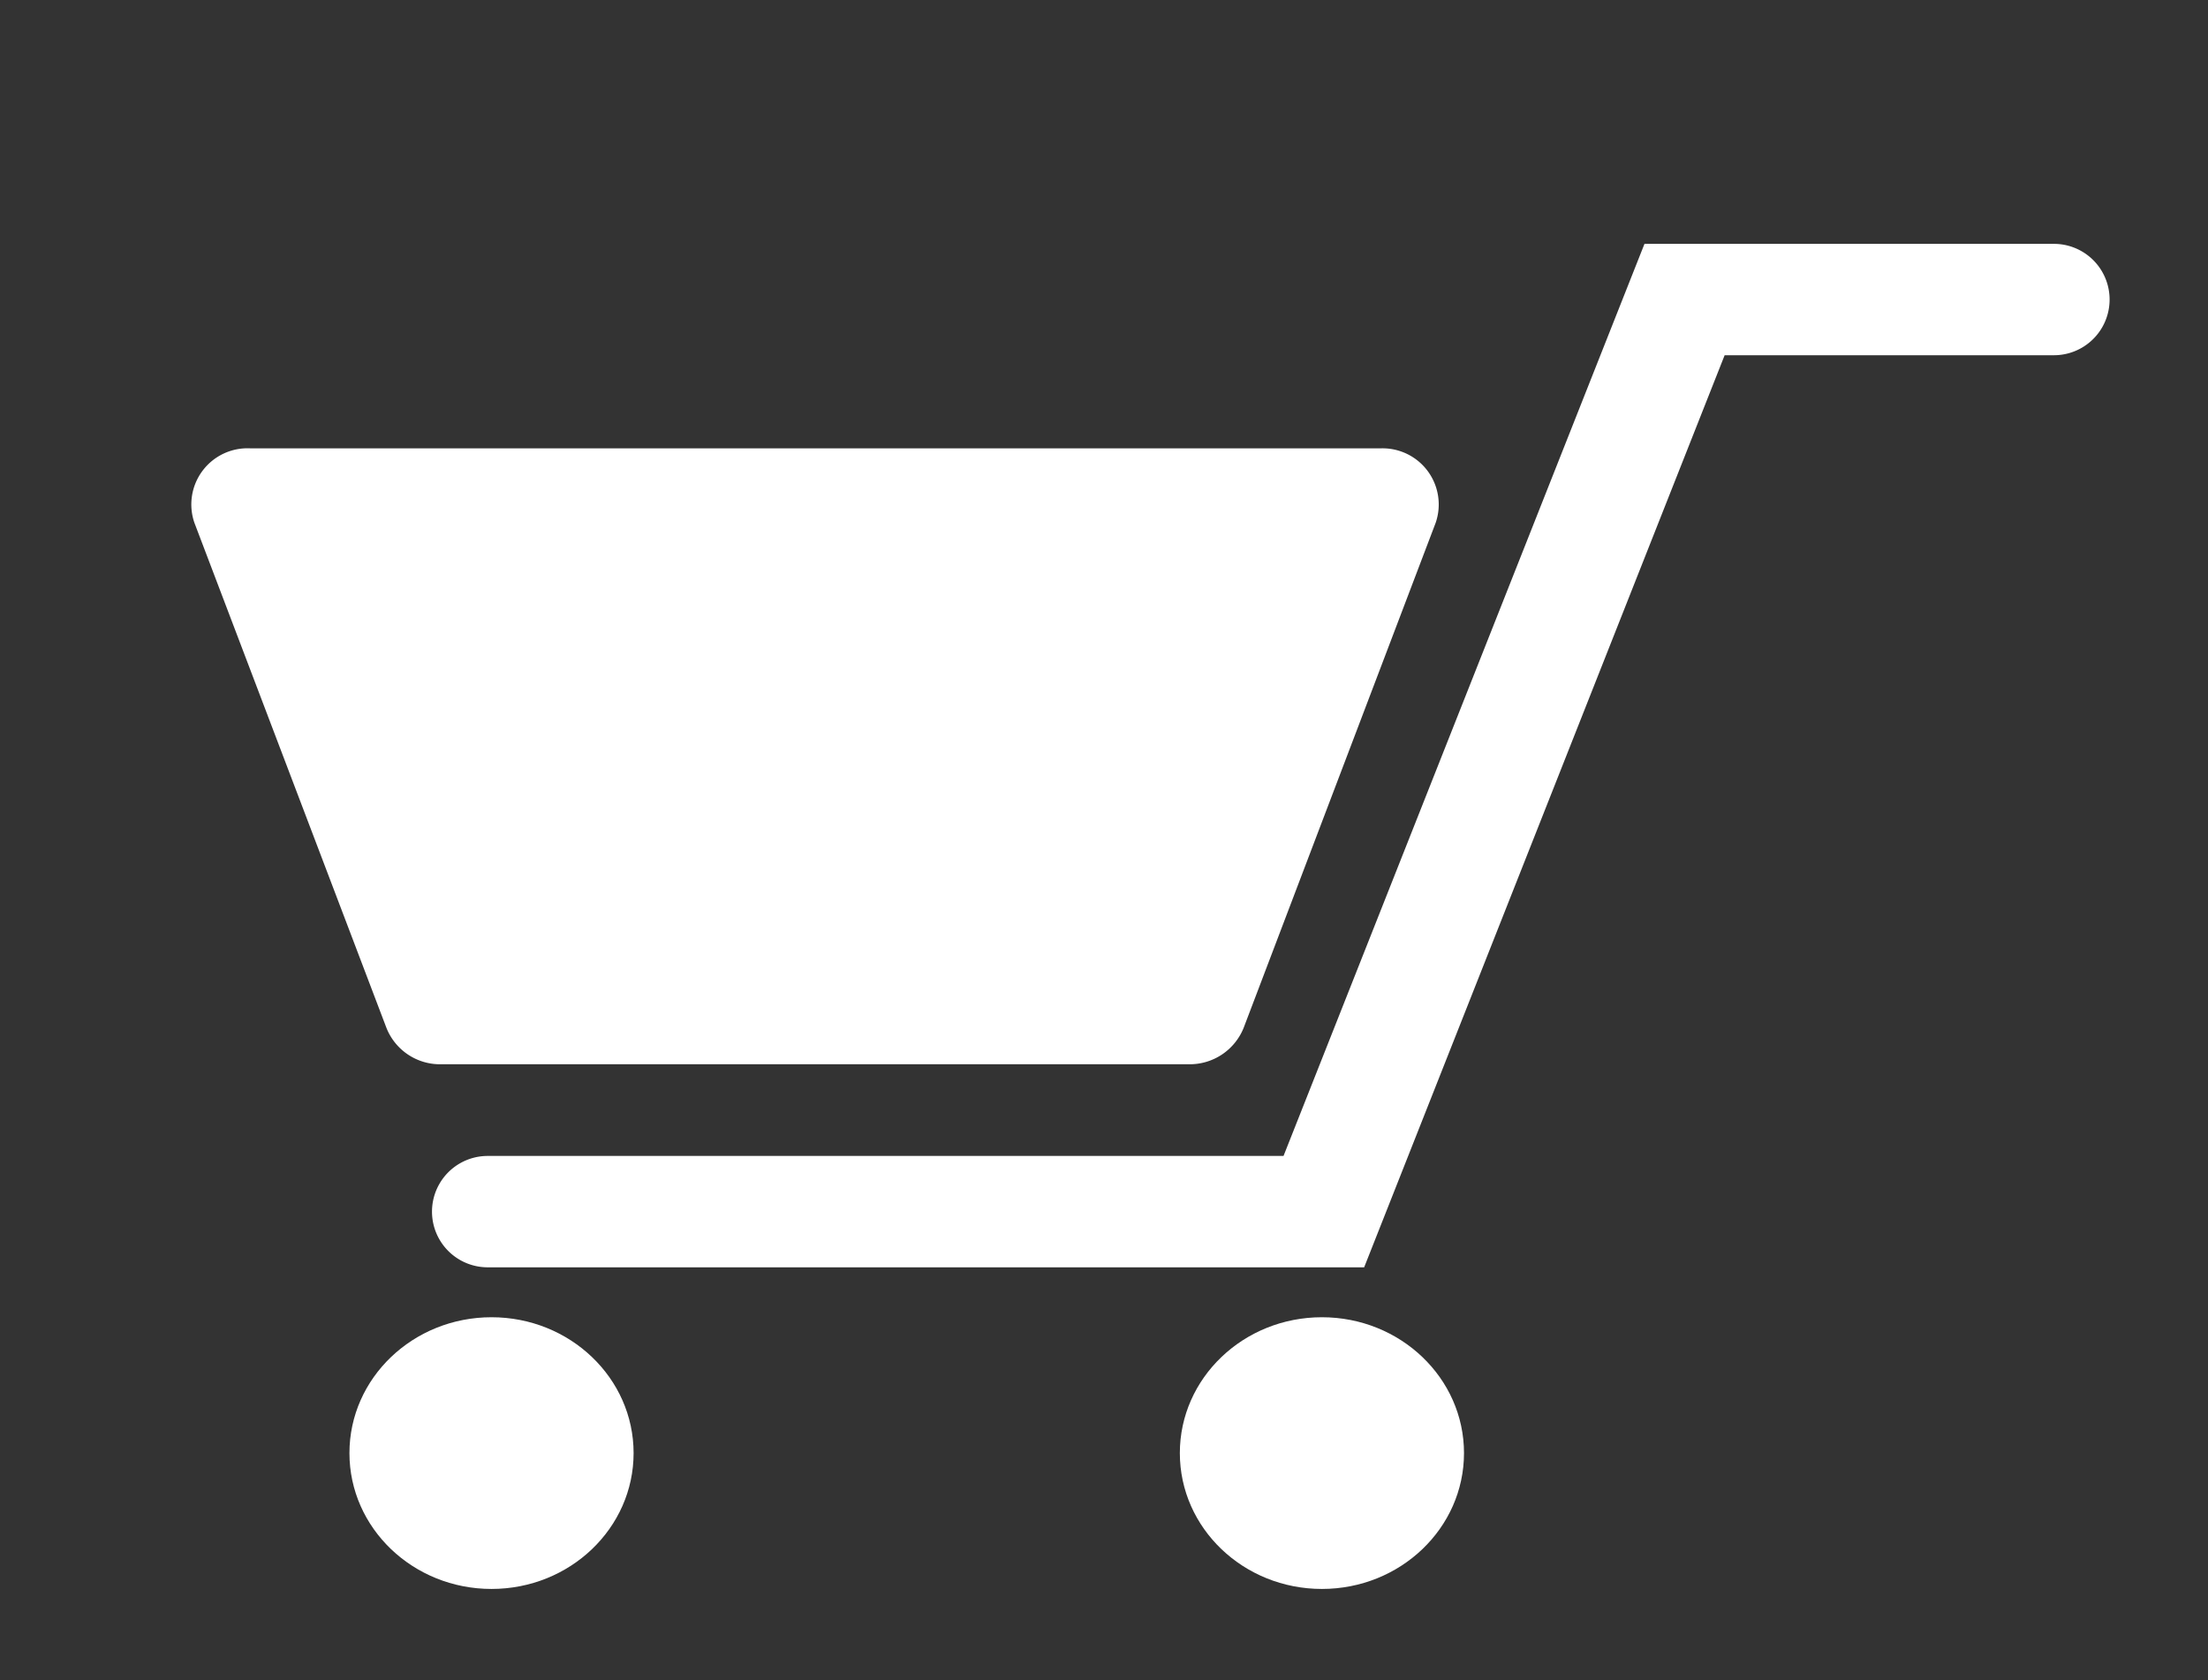 <svg xmlns="http://www.w3.org/2000/svg" width="46" height="35" viewBox="0 0 46 35"><rect x="0" y="0" width="46" height="35" fill="#333333" stroke="none"/><title>icoh-shop</title><path d="M24.79,22.17H9.19a1.2,1.2,0,0,1-1.14-.76l-4-10.52A1.17,1.17,0,0,1,5.22,9.34H28.76a1.17,1.17,0,0,1,1.15,1.55l-4,10.52A1.21,1.21,0,0,1,24.79,22.17Z" style="fill:#fff"/><path d="M28.42,26.4H10.16a1.16,1.16,0,1,1,0-2.32H26.74l7.52-19h8.53a1.16,1.16,0,1,1,0,2.32H35.93Z" style="fill:#fff"/><ellipse cx="10.24" cy="30.27" rx="2.96" ry="2.83" style="fill:#fff"/><ellipse cx="27.54" cy="30.27" rx="2.96" ry="2.83" style="fill:#fff"/></svg>